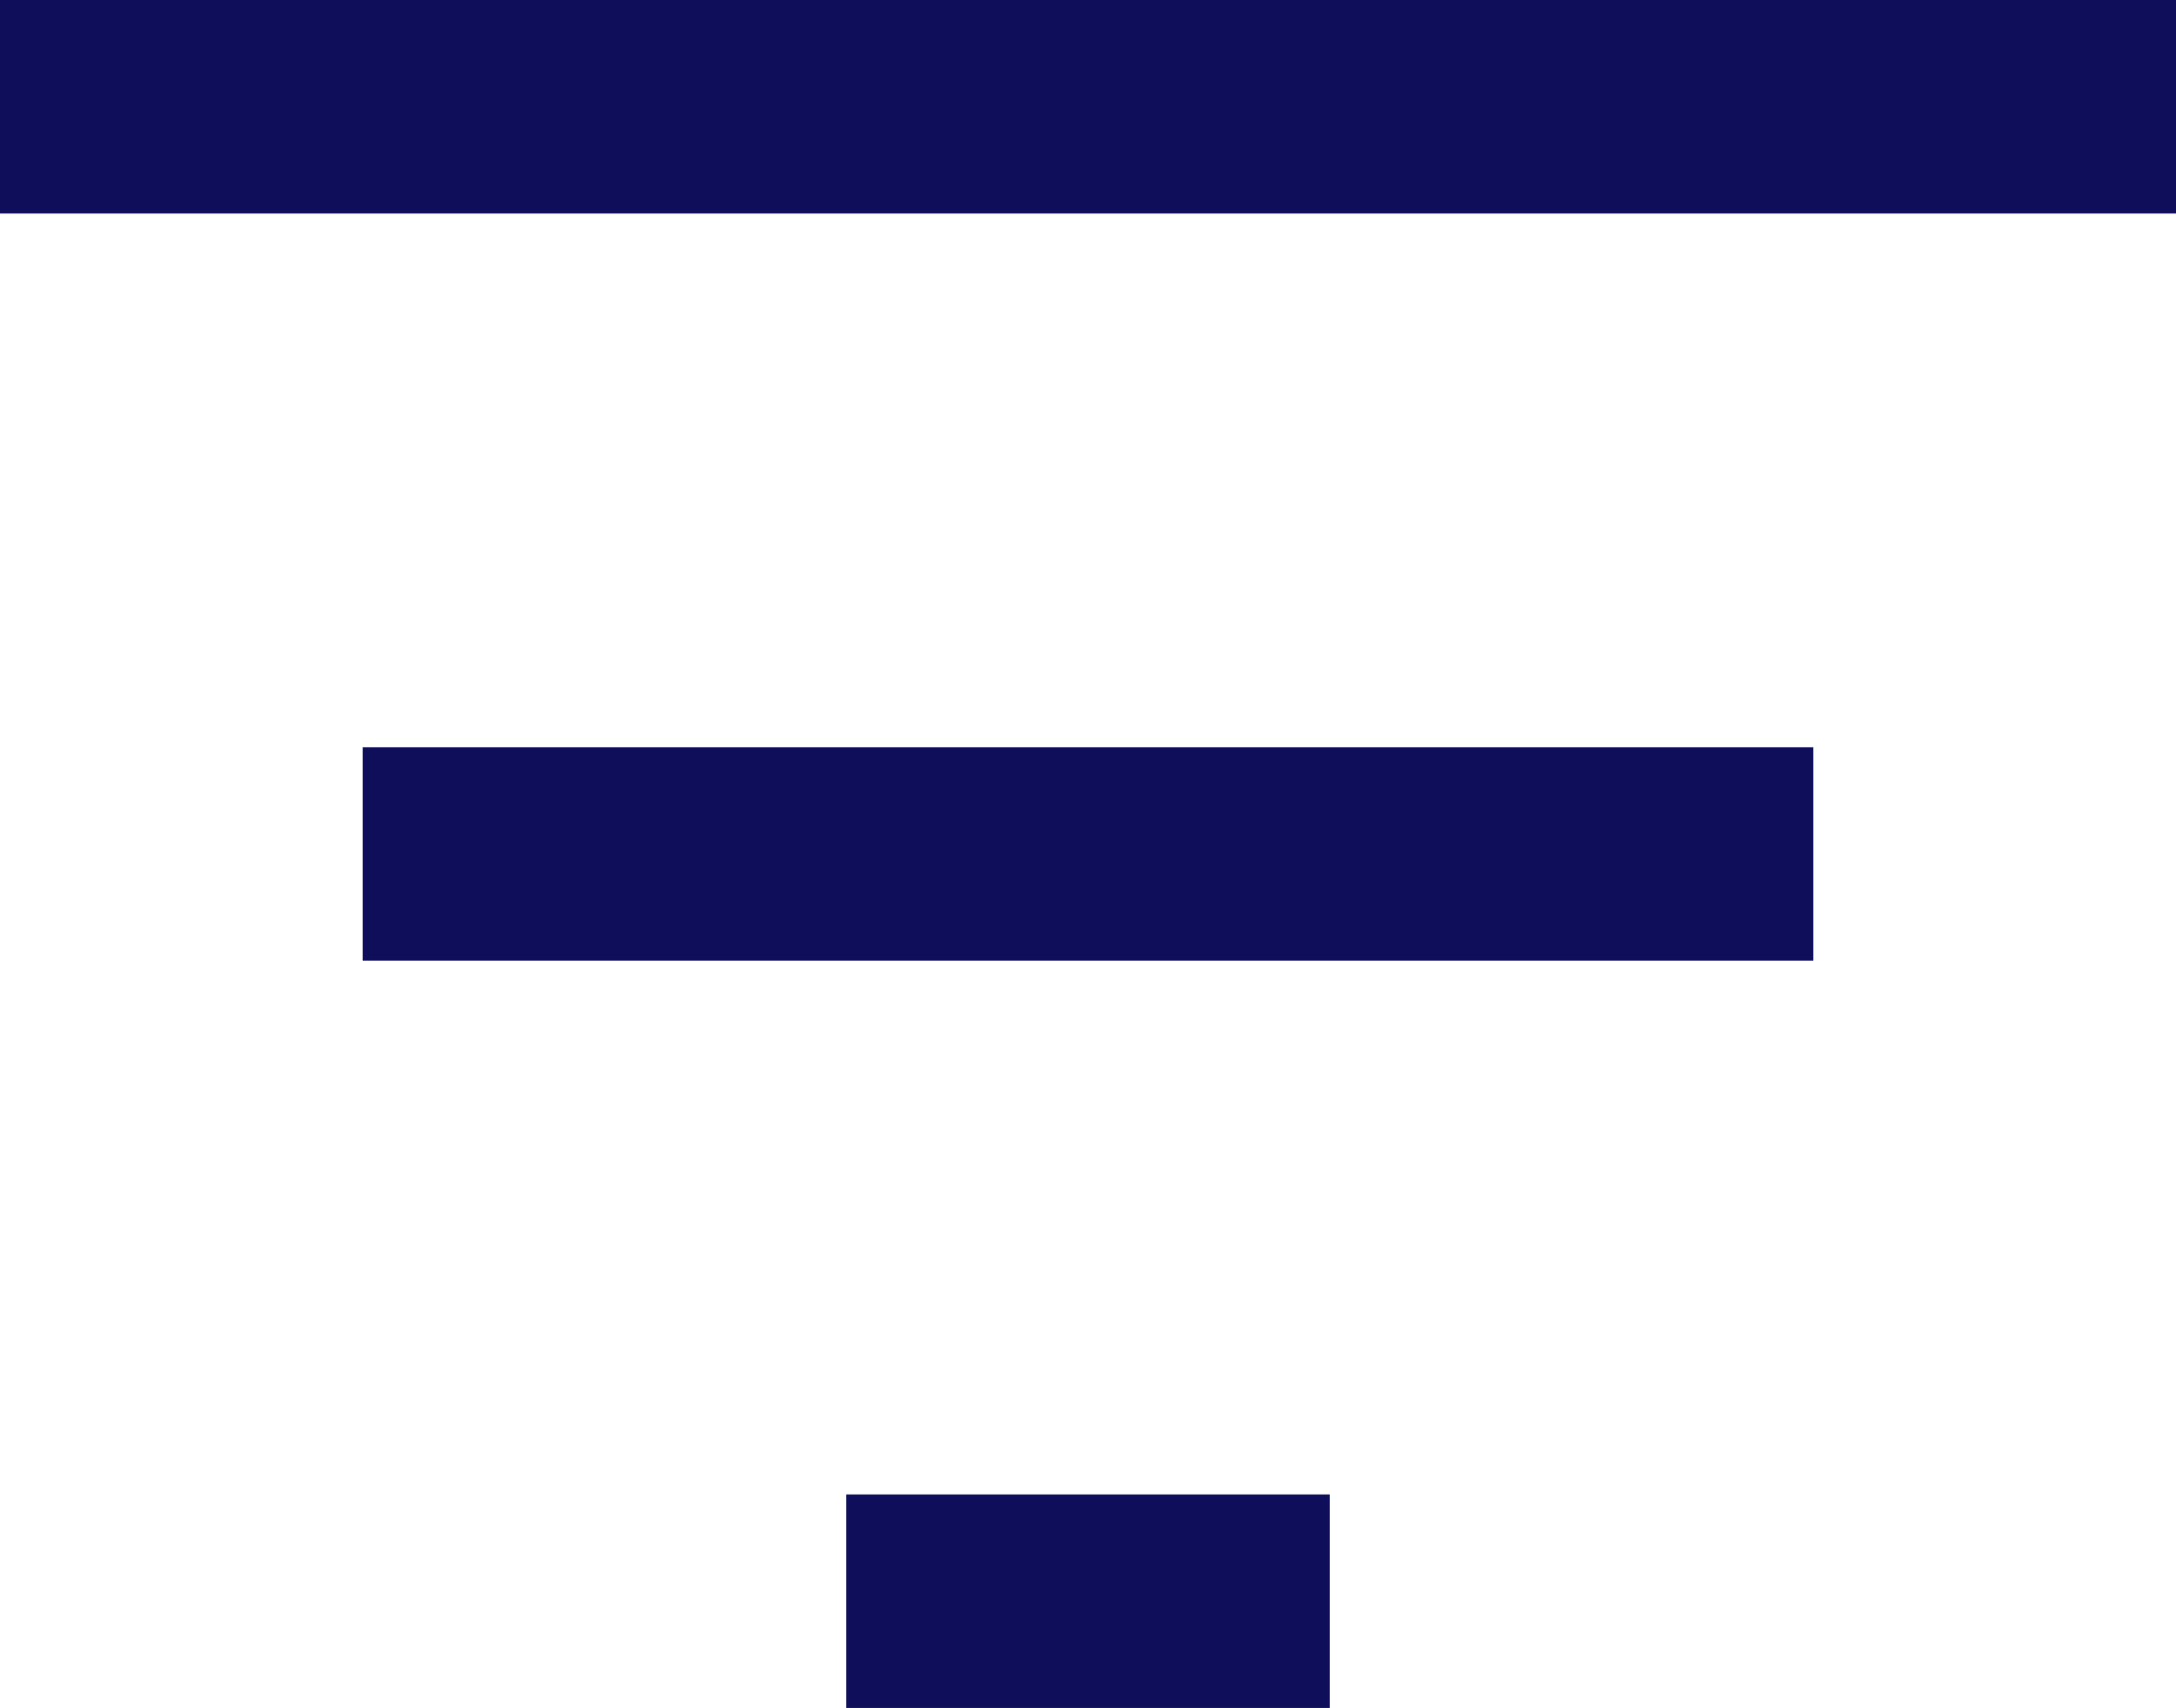 <?xml version="1.0" encoding="UTF-8"?>
<svg xmlns="http://www.w3.org/2000/svg" width="22.019" height="17.28" viewBox="0 0 22.019 17.28">
  <path id="filter_list_FILL0_wght400_GRAD0_opsz48" d="M14.563,29.28V27.12h4.893v2.16ZM9.67,21.72V19.56H24.349v2.16ZM6,14.16V12H28.019v2.16Z" transform="translate(-6 -12)" fill="#0e0e5a"></path>
</svg>
